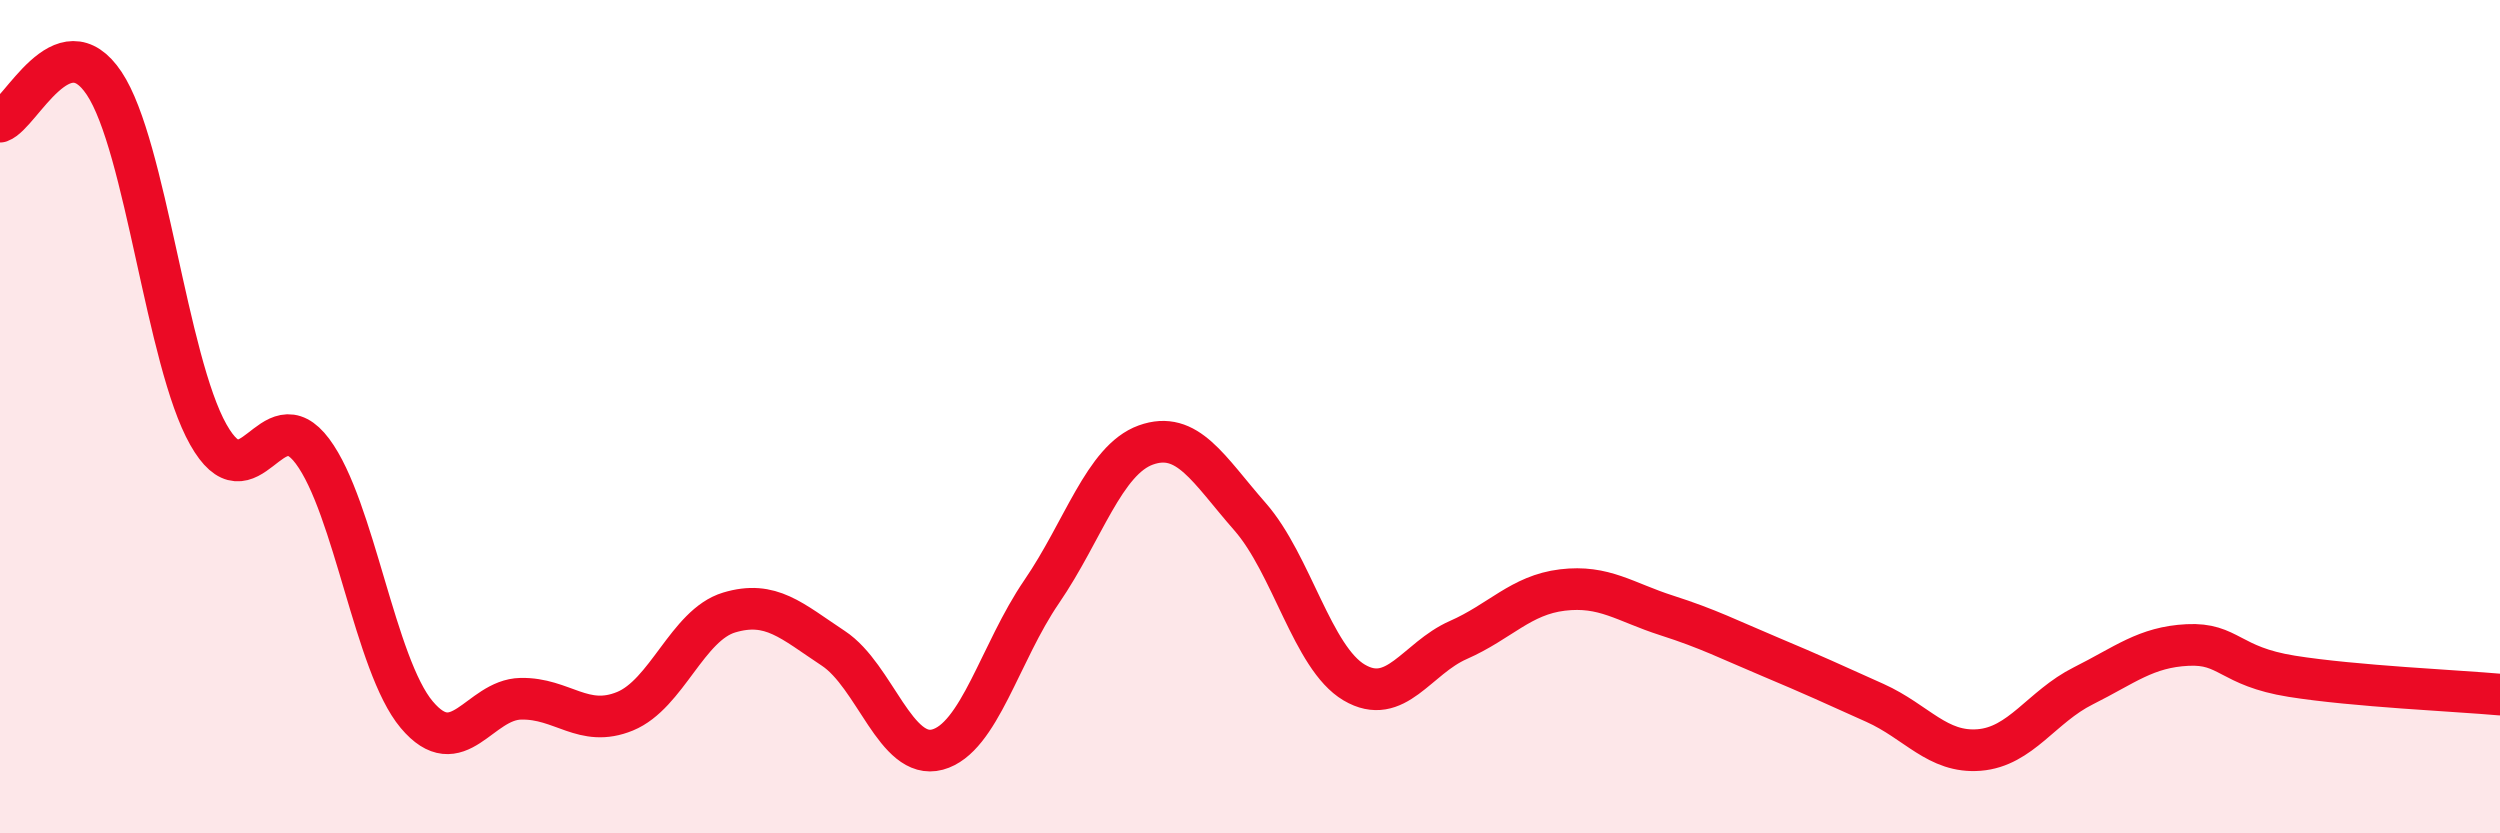 
    <svg width="60" height="20" viewBox="0 0 60 20" xmlns="http://www.w3.org/2000/svg">
      <path
        d="M 0,2.92 C 0.5,2.74 1.5,0.5 2.5,2 C 3.5,3.5 4,8.66 5,10.43 C 6,12.2 6.5,9.49 7.5,10.83 C 8.5,12.17 9,15.96 10,17.15 C 11,18.34 11.5,16.79 12.5,16.77 C 13.5,16.75 14,17.48 15,17.07 C 16,16.66 16.5,15 17.5,14.7 C 18.5,14.4 19,14.9 20,15.56 C 21,16.22 21.5,18.26 22.5,17.99 C 23.5,17.72 24,15.66 25,14.2 C 26,12.74 26.5,11.04 27.5,10.68 C 28.5,10.32 29,11.26 30,12.4 C 31,13.54 31.5,15.79 32.5,16.38 C 33.5,16.97 34,15.8 35,15.36 C 36,14.92 36.5,14.28 37.5,14.16 C 38.5,14.04 39,14.45 40,14.77 C 41,15.09 41.5,15.35 42.5,15.77 C 43.5,16.19 44,16.42 45,16.87 C 46,17.32 46.5,18.08 47.5,18 C 48.5,17.92 49,16.96 50,16.46 C 51,15.96 51.5,15.53 52.5,15.48 C 53.5,15.43 53.5,15.99 55,16.23 C 56.5,16.47 59,16.58 60,16.67L60 20L0 20Z"
        fill="#EB0A25"
        opacity="0.1"
        stroke-linecap="round"
        stroke-linejoin="round"
      />
      <path
        d="M 0,2.92 C 0.5,2.74 1.5,0.5 2.5,2 C 3.5,3.5 4,8.66 5,10.43 C 6,12.2 6.5,9.49 7.5,10.83 C 8.5,12.17 9,15.96 10,17.15 C 11,18.34 11.5,16.79 12.5,16.77 C 13.5,16.75 14,17.48 15,17.07 C 16,16.66 16.5,15 17.5,14.7 C 18.5,14.4 19,14.9 20,15.56 C 21,16.22 21.5,18.26 22.5,17.99 C 23.5,17.72 24,15.66 25,14.2 C 26,12.74 26.5,11.04 27.5,10.68 C 28.5,10.32 29,11.26 30,12.4 C 31,13.54 31.5,15.79 32.5,16.38 C 33.5,16.97 34,15.8 35,15.36 C 36,14.92 36.5,14.28 37.5,14.16 C 38.5,14.04 39,14.45 40,14.77 C 41,15.09 41.5,15.35 42.5,15.77 C 43.5,16.19 44,16.42 45,16.87 C 46,17.32 46.5,18.08 47.5,18 C 48.5,17.92 49,16.96 50,16.46 C 51,15.96 51.5,15.53 52.5,15.48 C 53.5,15.43 53.5,15.99 55,16.23 C 56.5,16.47 59,16.58 60,16.67"
        stroke="#EB0A25"
        stroke-width="1"
        fill="none"
        stroke-linecap="round"
        stroke-linejoin="round"
      />
    </svg>
  